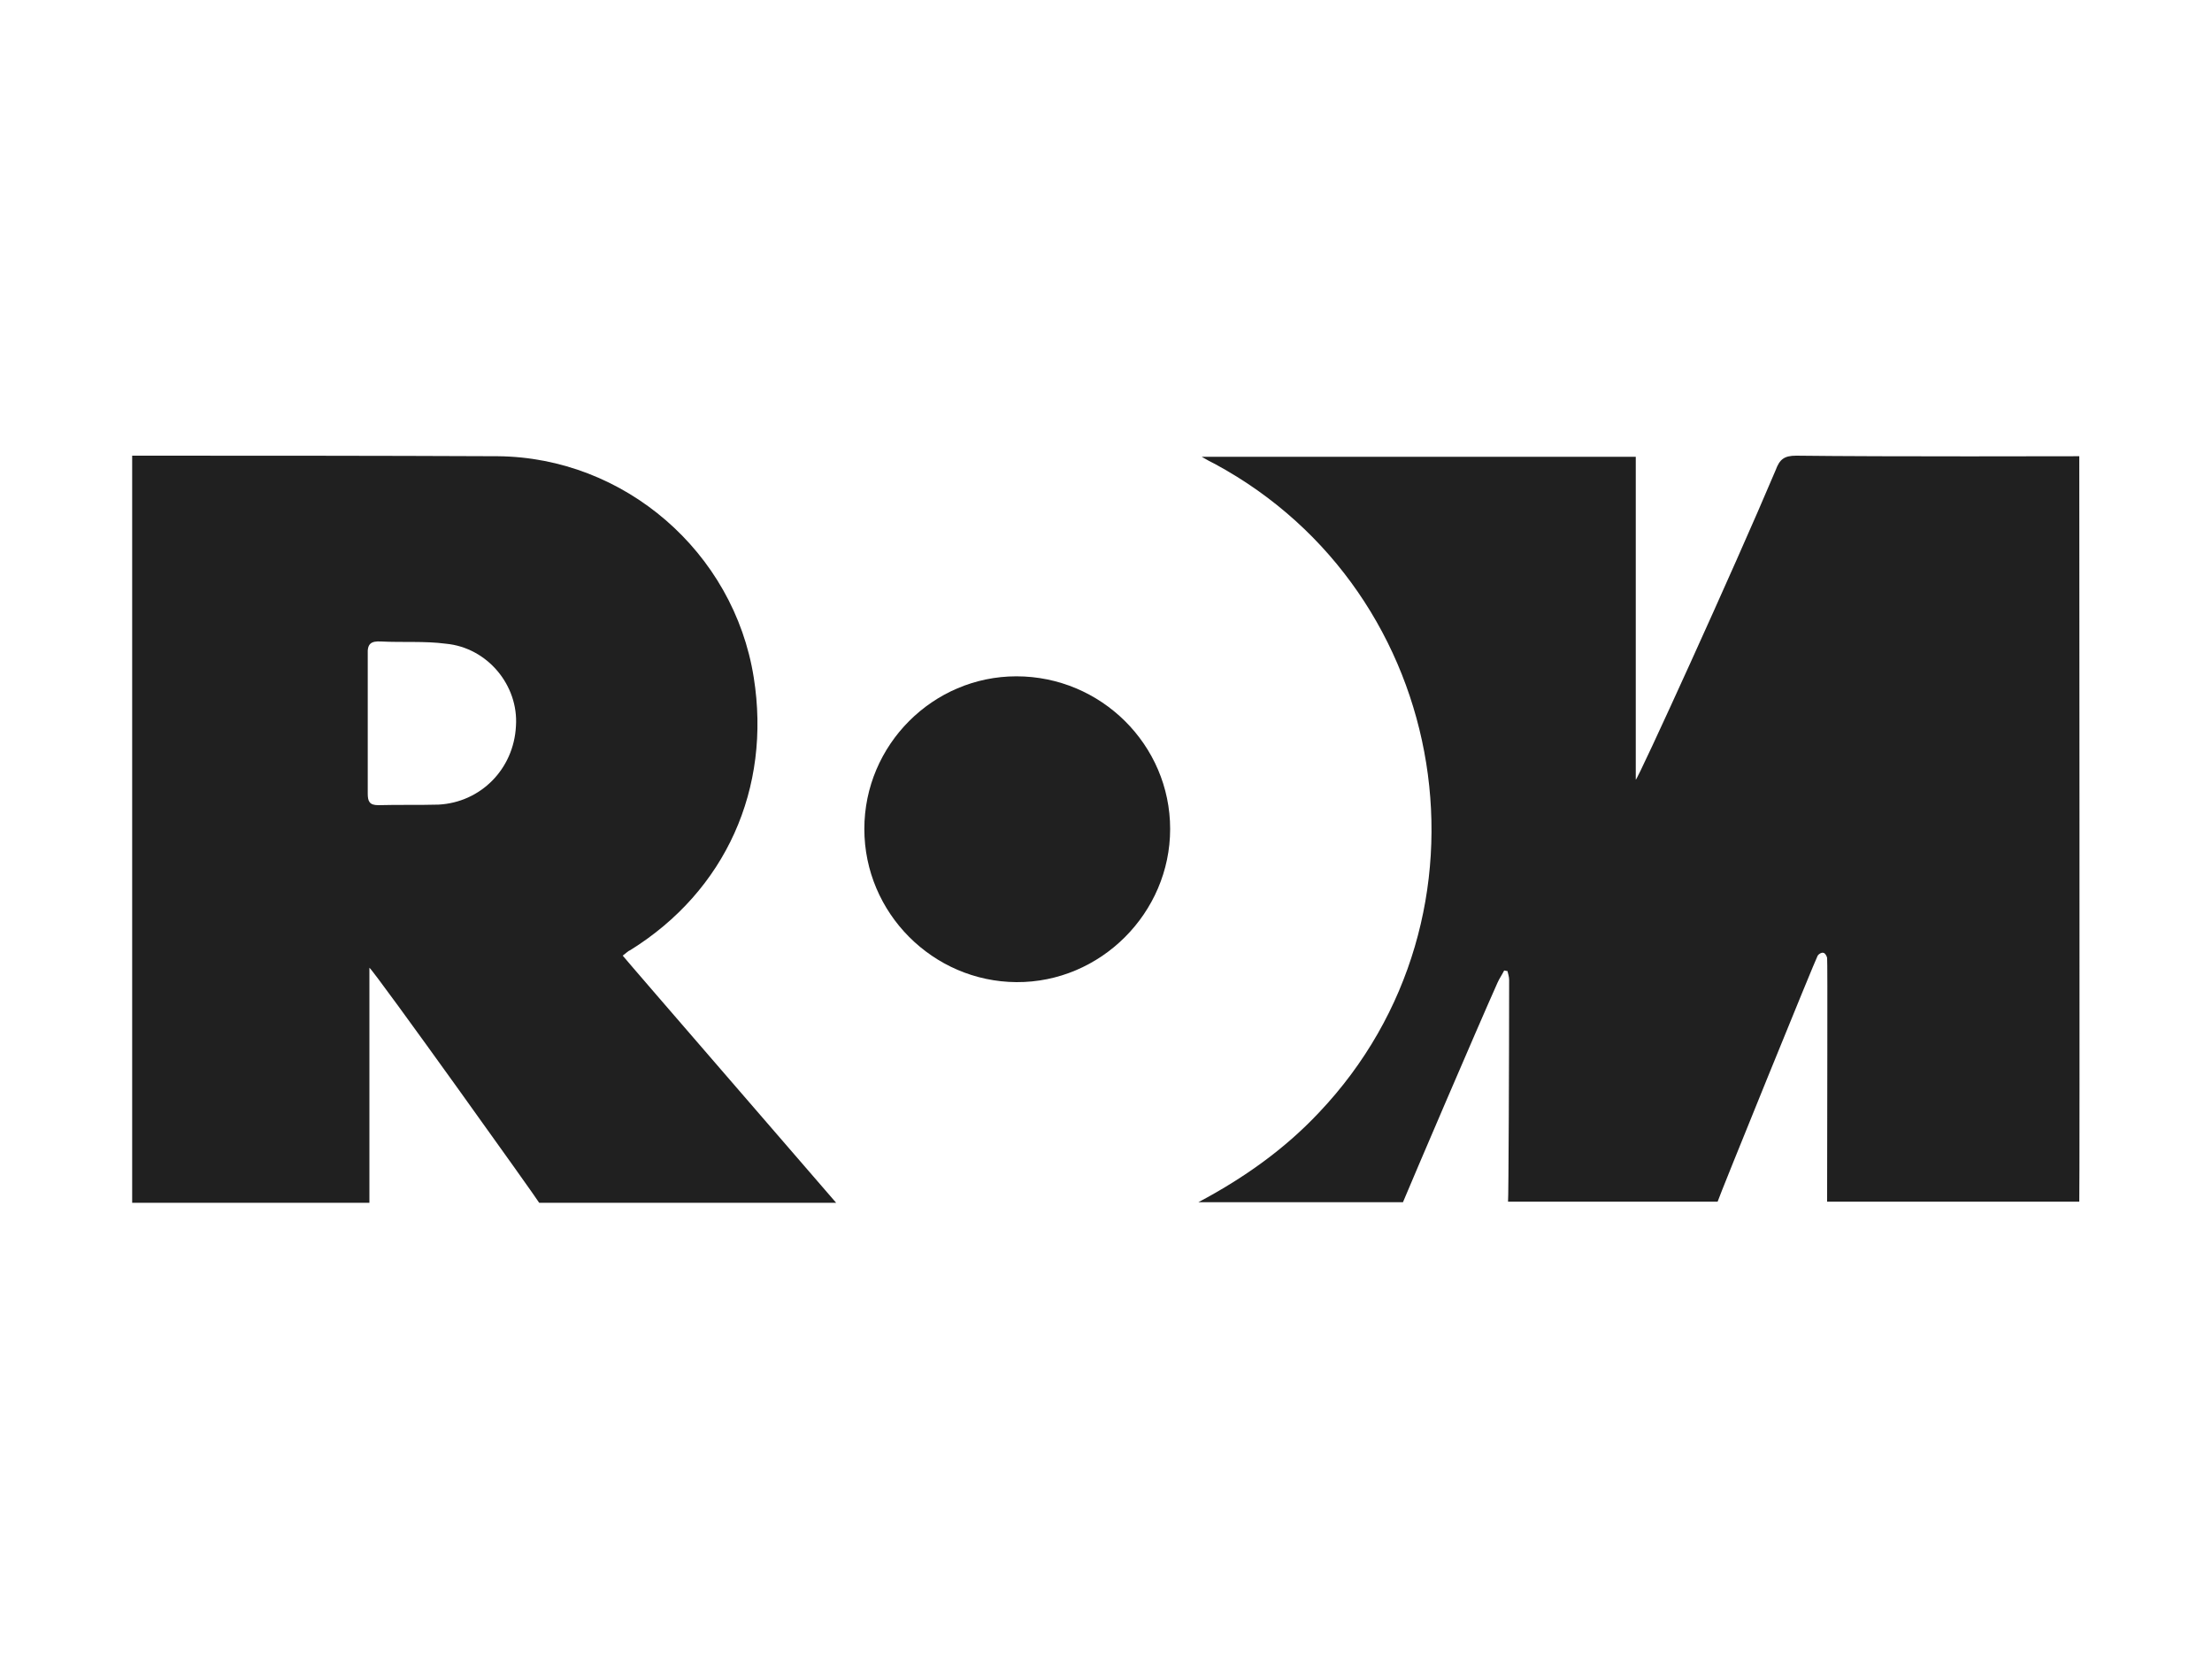 <?xml version="1.0" encoding="utf-8"?>
<!-- Generator: Adobe Illustrator 20.1.0, SVG Export Plug-In . SVG Version: 6.00 Build 0)  -->
<svg version="1.1" id="Layer_1" xmlns="http://www.w3.org/2000/svg" xmlns:xlink="http://www.w3.org/1999/xlink" x="0px" y="0px"
	 viewBox="0 0 400 300" style="enable-background:new 0 0 400 300;" xml:space="preserve">
<style type="text/css">
	.st0{fill:#202020;}
</style>
<g>
	<path class="st0" d="M376,82.5c-1.2,0-35,0.1-51.2-0.1c-2.2,0-3,0.7-3.7,2.6c-7.6,18-25,56.1-25.3,56c0-19.4,0-38.9,0-58.4
		c-26.2,0-52.1,0-78.5,0c1,0.6,1.8,1,2.4,1.3c43.1,23.3,52.5,81.8,18.8,117.3c-6.3,6.7-13.7,11.9-21.8,16.2c12.3,0,24.7,0,37,0
		c2-4.8,13.3-31.2,17.1-39.7c0.3-0.7,0.8-1.4,1.2-2.2c0.2,0,0.4,0.1,0.6,0.1c0.1,0.5,0.3,1,0.3,1.6c0,13-0.1,39.7-0.2,40.1
		c12.6,0,25.3,0,37.9,0c0.2-0.8,17.8-44.1,18.1-44.5c0.2-0.3,0.7-0.6,1-0.5c0.3,0,0.6,0.5,0.7,0.9c0.1,0.4,0,29.9,0,44.1
		c15.2,0,30.4,0,45.6,0C376.1,216.6,376,83.6,376,82.5z"/>
	<path class="st0" d="M112.6,172.8c0.6-0.4,0.9-0.8,1.4-1c17.2-10.7,25.5-29.2,22.3-49.3c-3.6-22.7-23.4-39.8-46.3-40
		c-22-0.1-44-0.1-66.1-0.1c0,45.1,0,90,0,135.1c14.4,0,28.6,0,42.9,0c0-14,0-27.9,0-42.5c0.9,0.6,30.7,42.3,30.7,42.5
		c17.9,0,35.9,0,53.7,0C150.8,217,113.2,173.6,112.6,172.8z M93.3,131.3c-0.4,7.8-6.4,13.8-14,14.2c-3.6,0.1-7.2,0-10.9,0.1
		c-1.6,0-1.9-0.7-1.9-2.1c0-1,0-24.2,0-25.2c-0.1-1.9,0.6-2.4,2.4-2.3c3.9,0.2,7.9-0.1,11.7,0.4C88.2,117.1,93.8,124,93.3,131.3z"/>
	<path class="st0" d="M183.8,122.3c-15.1,0-27.5,12.4-27.5,27.6s12.4,27.6,27.5,27.7c15.2,0.1,27.8-12.5,27.8-27.7
		S199.1,122.3,183.8,122.3z"/>
</g>
</svg>
